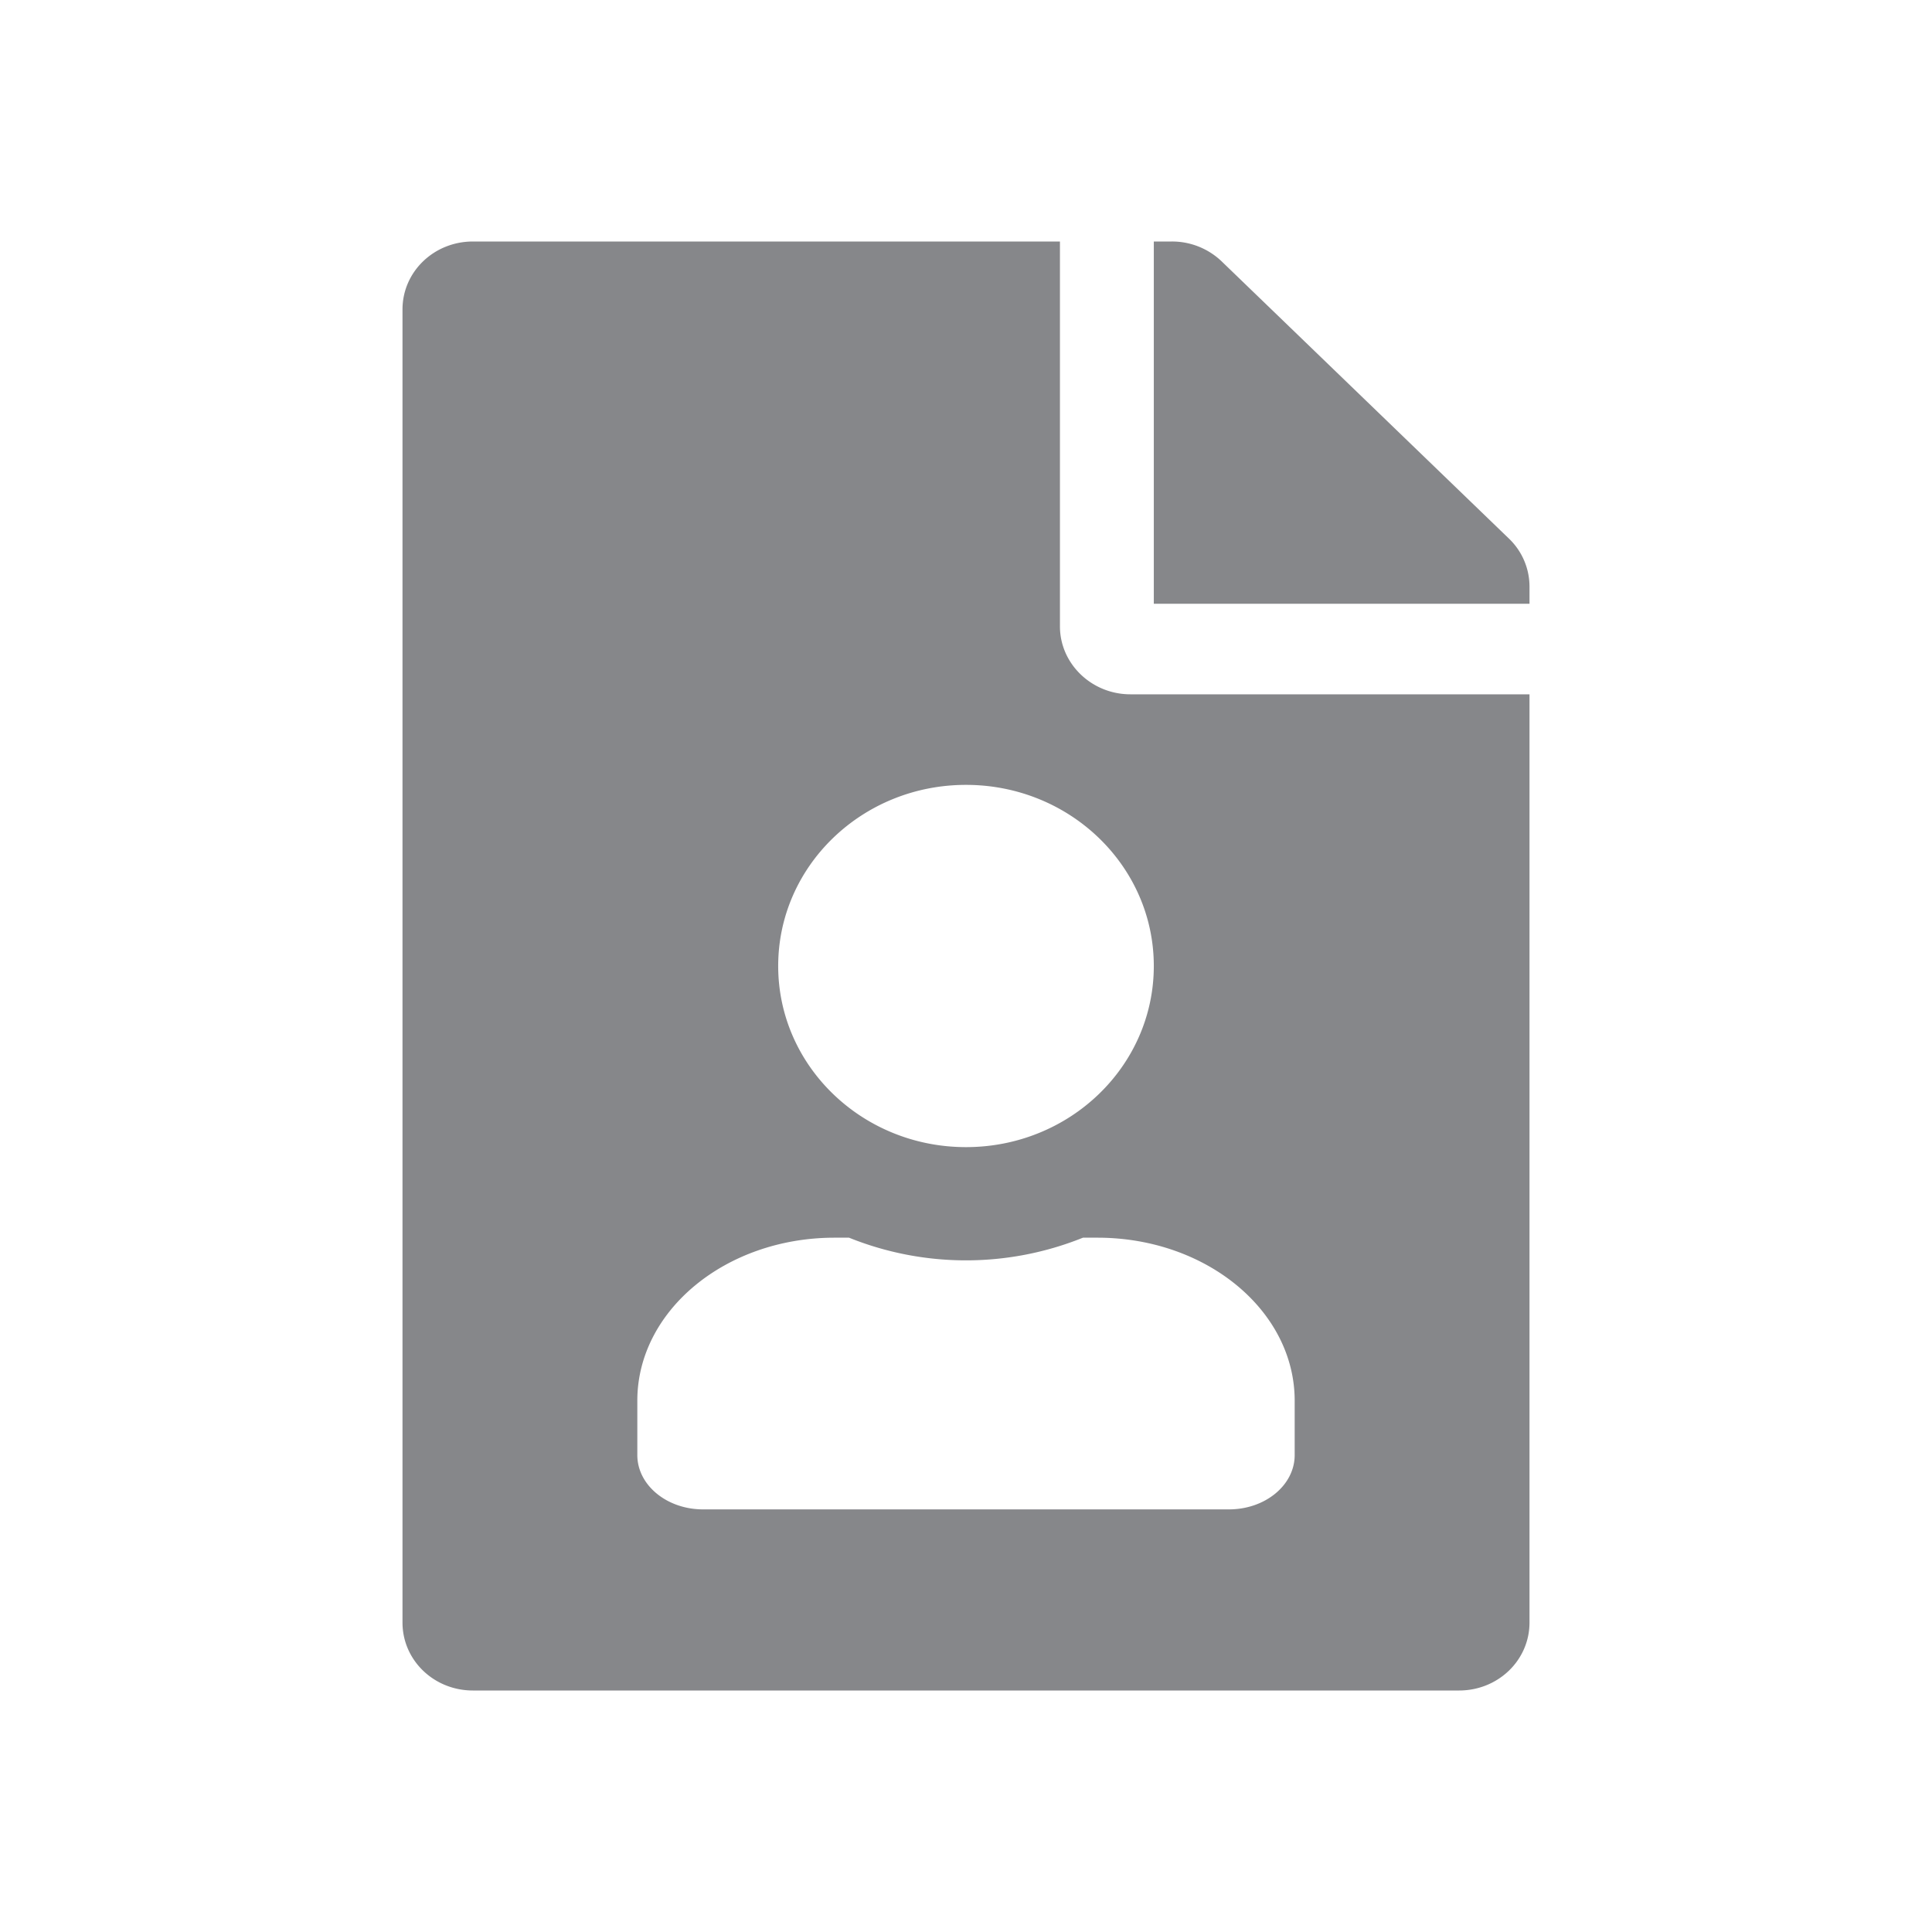 <svg width="24" height="24" viewBox="0 0 24 24" fill="none" xmlns="http://www.w3.org/2000/svg">
    <path fill-rule="evenodd" clip-rule="evenodd" d="M13.167 7.781V3H5.875C5.39 3 5 3.376 5 3.844v16.312c0 .468.39.844.875.844h12.25c.485 0 .875-.376.875-.844V8.625h-4.958c-.482 0-.875-.38-.875-.844zm2.916 9.619v.675c0 .373-.365.675-.816.675H8.733c-.45 0-.816-.302-.816-.675V17.4c0-1.118 1.097-2.025 2.45-2.025h.18a3.889 3.889 0 0 0 2.906 0h.18c1.353 0 2.45.907 2.45 2.025zM12 14.25c-1.289 0-2.333-1.007-2.333-2.25S10.71 9.75 12 9.75c1.289 0 2.333 1.007 2.333 2.25S13.29 14.25 12 14.25zm6.745-7.559-3.57-3.445a.891.891 0 0 0-.62-.246h-.222v4.5H19v-.214a.826.826 0 0 0-.255-.595z" fill="#0E1116" fill-opacity=".5"/>
</svg>
